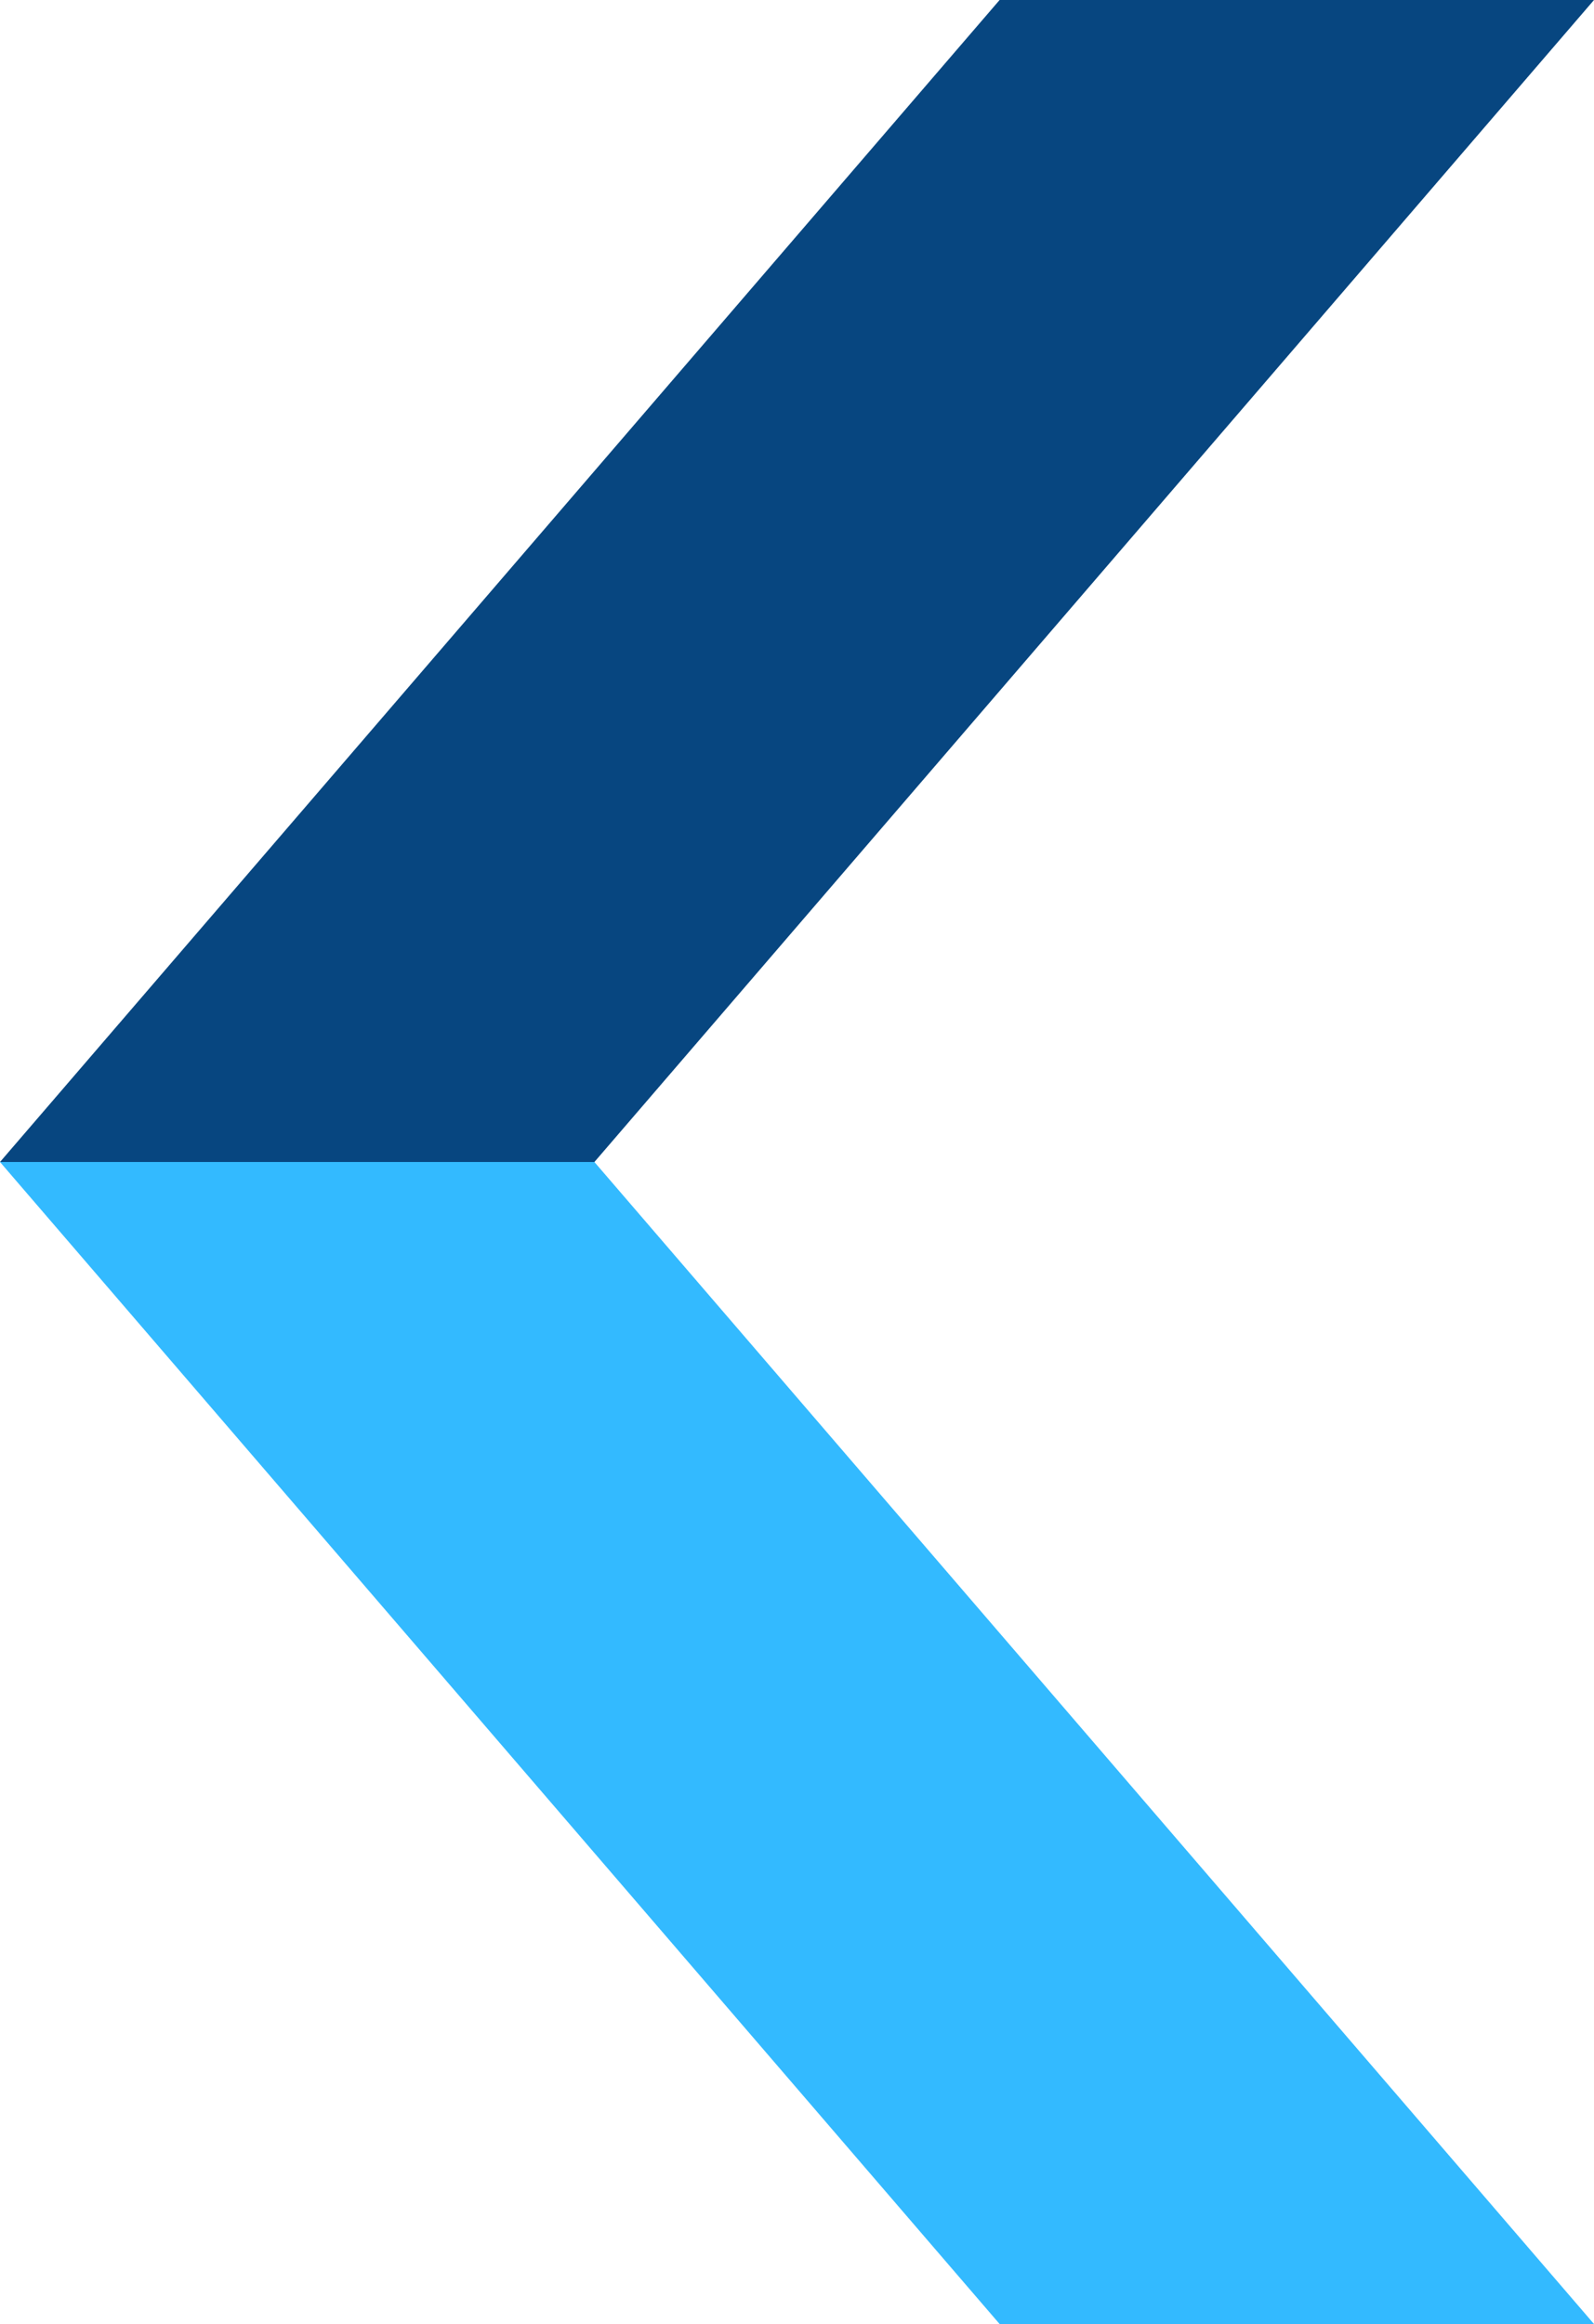 <svg xmlns="http://www.w3.org/2000/svg" width="10" height="14.576" viewBox="0 0 10 14.576">
  <g id="Group_186" data-name="Group 186" transform="translate(-14.5 -20.212)">
    <path id="Path_97" data-name="Path 97" d="M0,7.288H3.729L10,0H6.271Z" transform="translate(24.5 27.5) rotate(180)" fill="#074680"/>
    <path id="Path_98" data-name="Path 98" d="M10,7.288H6.271L0,0H3.729Z" transform="translate(24.5 34.788) rotate(180)" fill="#33baff"/>
  </g>
</svg>
